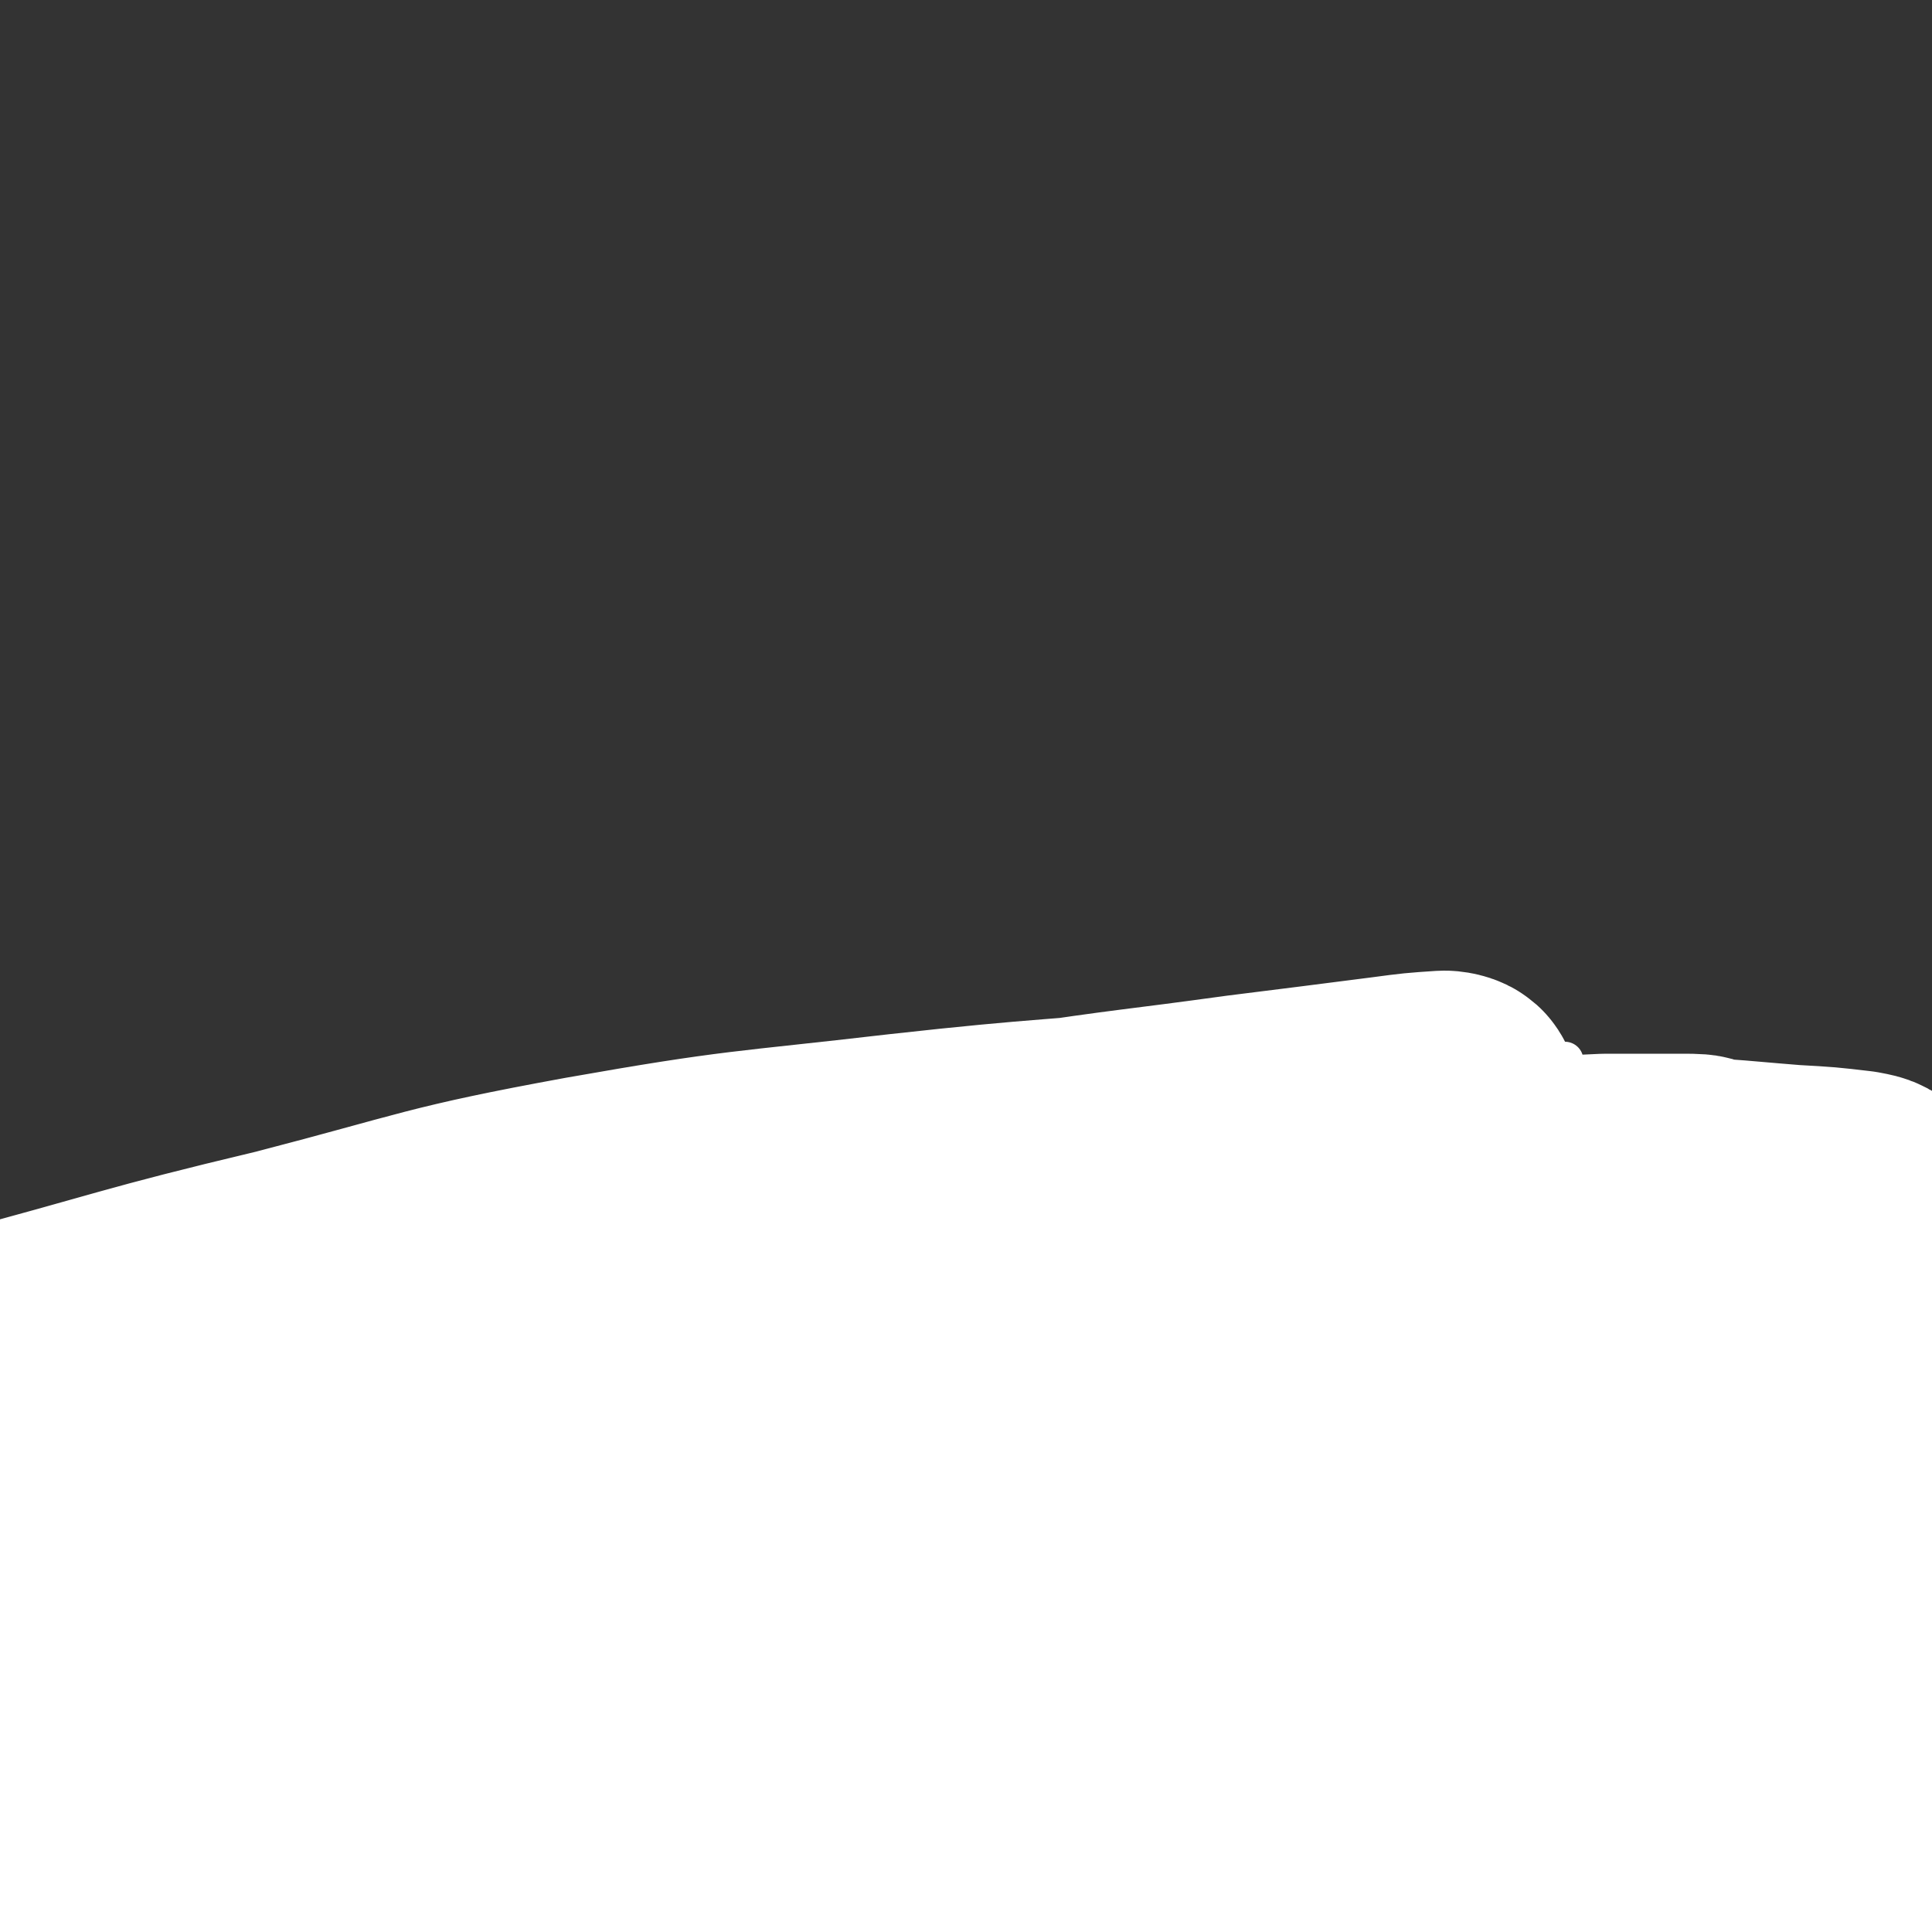 <svg viewBox='0 0 1046 1046' version='1.1' xmlns='http://www.w3.org/2000/svg' xmlns:xlink='http://www.w3.org/1999/xlink'><rect x="0" y="0" width="1046" height="1046" fill="#333333" stroke="none"/><g fill='none' stroke='#808282' stroke-width='20' stroke-linecap='round' stroke-linejoin='round'><path d='M98,872c0,0 -1,-1 -1,-1 1,0 2,0 2,0 1,0 1,-1 1,-1 1,-1 1,-1 2,-2 1,-2 1,-1 2,-3 3,-2 3,-2 6,-4 6,-7 6,-7 11,-15 5,-6 5,-6 9,-13 4,-6 4,-6 8,-12 4,-5 4,-6 7,-11 3,-4 3,-5 6,-8 2,-3 3,-2 5,-4 2,0 2,0 3,-1 '/><path d='M99,878c0,0 -1,0 -1,-1 0,0 0,0 0,0 0,-1 0,-1 0,-1 0,-1 0,-1 0,-2 0,-1 0,-1 0,-1 2,-4 1,-4 4,-8 3,-4 3,-4 7,-8 4,-6 5,-5 9,-10 5,-6 5,-6 10,-13 1,-1 1,-1 2,-3 '/><path d='M163,893c-1,-1 -1,-1 -1,-1 -1,-1 -1,0 -1,-1 0,-1 0,-1 0,-2 0,-1 0,-1 0,-3 2,-3 2,-4 4,-7 4,-8 4,-9 10,-16 5,-8 6,-7 12,-15 6,-8 5,-8 11,-16 6,-8 6,-8 12,-16 5,-7 5,-7 10,-13 1,-2 1,-2 2,-3 '/><path d='M155,875c0,-1 -1,-1 -1,-1 0,-1 1,-1 2,-1 0,-1 0,-1 0,-2 1,-2 1,-2 2,-3 1,-2 1,-2 2,-4 5,-6 5,-6 9,-11 5,-7 5,-7 10,-13 6,-6 6,-6 11,-12 5,-6 5,-6 9,-12 3,-5 3,-5 6,-10 1,-2 1,-2 1,-3 '/><path d='M146,881c0,-1 -1,-1 -1,-1 0,0 0,0 0,0 0,-1 0,-1 0,-1 0,-1 0,-1 0,-2 -1,-1 0,-1 0,-2 0,-2 0,-3 0,-5 1,-7 1,-7 3,-15 2,-8 2,-8 5,-16 2,-6 2,-6 5,-12 3,-5 3,-5 6,-10 3,-3 3,-3 5,-7 2,-4 2,-4 3,-8 1,-2 0,-2 1,-4 '/><path d='M226,895c0,0 -1,-1 -1,-1 0,0 0,0 0,0 0,0 0,0 -1,-1 0,0 0,0 0,0 1,-2 1,-2 1,-3 1,-2 1,-2 2,-4 3,-6 3,-6 6,-11 7,-12 7,-12 13,-23 5,-9 6,-8 11,-17 3,-7 3,-7 6,-13 1,-2 1,-2 2,-3 '/><path d='M281,908c0,0 0,-1 -1,-1 0,0 1,0 1,0 1,-2 1,-2 2,-3 0,-1 0,-1 1,-2 1,-2 1,-2 1,-4 2,-7 3,-7 4,-14 3,-16 3,-16 5,-32 1,-11 0,-11 -1,-23 -1,-10 -1,-10 -2,-20 -1,-6 -1,-6 -3,-13 -1,-4 -1,-4 -2,-7 -1,-1 -1,-1 -1,-2 '/><path d='M215,873c0,0 -1,0 -1,-1 -1,-1 -1,-1 -1,-2 -1,0 -1,0 -2,-1 0,-1 0,-1 -1,-2 -1,-1 -1,-1 -1,-2 0,-4 -1,-4 0,-8 1,-6 2,-6 5,-11 4,-7 4,-7 9,-14 4,-7 4,-7 7,-14 '/><path d='M64,856c0,0 -1,-1 -1,-1 1,-1 2,0 3,-1 1,-1 0,-2 1,-3 2,-3 2,-3 4,-5 6,-6 6,-6 12,-11 14,-13 15,-12 28,-25 11,-9 10,-10 21,-20 10,-9 10,-10 21,-19 11,-8 11,-8 22,-16 11,-7 11,-7 22,-14 9,-6 9,-7 18,-12 10,-6 10,-6 19,-10 8,-4 9,-3 17,-6 7,-2 7,-2 14,-4 5,-1 6,0 11,-2 5,-1 5,-1 10,-3 5,-1 5,-2 10,-3 5,-2 5,-1 11,-3 6,-1 6,-1 12,-3 6,-2 6,-2 12,-4 5,-2 5,-2 11,-5 5,-2 5,-2 10,-3 4,-2 4,-2 8,-3 '/><path d='M194,789c-1,0 -1,-1 -1,-1 0,0 0,1 0,1 3,-1 3,-1 6,-3 6,-3 6,-3 12,-7 16,-9 16,-9 32,-19 13,-8 13,-9 26,-17 13,-7 13,-7 27,-14 13,-7 13,-7 26,-13 9,-5 9,-5 18,-9 6,-3 6,-2 13,-5 2,-1 2,-1 4,-1 '/><path d='M205,782c0,0 -1,0 -1,-1 0,0 0,0 1,-1 0,-1 0,-1 1,-2 1,-2 1,-2 3,-3 2,-2 2,-2 4,-4 12,-8 12,-8 25,-15 17,-10 16,-11 34,-19 19,-9 20,-8 40,-16 16,-6 16,-6 32,-12 8,-3 8,-4 16,-6 3,-1 4,-2 7,-1 2,1 2,2 2,4 -1,3 -2,3 -4,6 '/><path d='M212,761c0,0 -1,-1 -1,-1 0,-1 1,-1 2,-2 0,0 0,0 0,-1 1,-1 1,-1 2,-2 2,-2 2,-2 4,-3 9,-6 9,-6 20,-11 15,-7 15,-7 31,-13 20,-9 20,-8 41,-16 20,-8 20,-10 40,-17 16,-6 17,-4 34,-8 12,-3 12,-3 24,-6 1,0 1,0 1,0 '/><path d='M218,802c-1,0 -2,-1 -1,-1 1,-1 1,-1 3,-3 2,-1 2,-1 5,-2 13,-8 13,-9 26,-16 19,-10 19,-10 38,-20 21,-10 21,-10 42,-19 23,-9 23,-8 46,-16 18,-7 18,-7 36,-13 12,-5 12,-5 25,-9 7,-3 8,-3 15,-4 4,0 4,0 8,1 1,0 0,1 1,1 '/><path d='M262,813c0,0 -1,0 -1,-1 0,0 0,0 1,-1 0,-1 0,-1 1,-2 2,-2 2,-2 5,-4 7,-5 7,-5 14,-9 18,-11 18,-11 36,-21 18,-11 18,-11 37,-21 0,0 0,0 1,-1 '/><path d='M622,722c-1,0 -1,-1 -1,-1 0,0 0,0 0,0 0,0 0,0 0,0 0,0 0,0 0,-1 0,0 0,0 0,-1 1,0 1,0 1,0 1,-1 1,-1 1,-1 1,0 1,0 2,0 2,-1 2,-1 5,-2 5,-2 5,-2 10,-4 5,-1 6,-1 11,-2 5,-1 5,-1 11,-2 5,-1 5,-1 10,-2 5,0 5,0 10,0 5,-1 5,-1 10,-1 6,0 6,0 12,-1 7,0 7,0 15,-1 7,-1 7,-1 13,-2 6,-1 6,0 11,-1 5,-1 5,-1 9,-3 4,-1 4,-1 8,-2 4,-1 4,-1 8,-2 3,-1 3,-1 6,-1 3,-1 3,0 7,0 3,0 3,0 6,0 3,0 3,0 7,1 4,0 4,0 8,1 3,0 3,1 6,1 3,0 3,0 6,1 2,0 2,0 5,0 3,1 3,1 6,2 3,0 3,0 5,1 3,0 3,0 6,0 4,1 4,1 7,1 5,1 5,2 10,3 6,1 6,1 12,2 5,1 5,1 11,2 4,1 4,1 9,2 4,1 4,1 8,2 3,0 3,0 7,0 4,1 4,1 7,1 6,1 6,0 11,1 7,1 7,1 14,3 6,1 6,1 12,3 6,2 6,2 11,4 5,3 6,3 10,6 6,4 6,5 11,9 5,4 5,3 10,7 5,4 5,4 10,8 5,5 5,5 9,10 4,5 4,5 8,10 4,4 4,4 8,9 8,11 8,11 16,22 '/><path d='M885,880c0,0 -1,-1 -1,-1 -1,0 -1,0 -2,1 -1,1 -1,1 -2,1 -2,1 -2,1 -4,1 -1,1 -1,1 -3,2 -1,0 -1,0 -2,1 -1,0 -1,0 -2,1 0,0 1,0 1,0 2,0 2,0 3,-1 9,-4 9,-4 18,-9 14,-6 14,-7 27,-12 15,-7 15,-6 30,-12 16,-6 16,-6 33,-12 12,-4 13,-4 25,-9 9,-3 9,-3 18,-7 8,-4 8,-4 15,-8 11,-6 11,-6 22,-11 '/><path d='M807,836c0,-1 -1,-1 -1,-1 1,0 1,0 3,1 1,0 1,0 2,0 1,1 1,1 3,1 2,1 2,1 5,1 8,3 8,2 16,5 9,3 9,4 18,7 6,3 6,3 13,6 6,2 6,1 11,5 3,2 3,3 6,6 3,4 2,5 5,9 1,2 1,2 2,4 '/><path d='M840,831c-1,0 -1,-1 -1,-1 0,0 0,-1 0,-1 0,0 0,0 0,0 1,0 1,0 2,0 2,1 2,1 3,2 3,1 3,1 6,2 9,3 9,3 18,7 8,3 8,3 16,6 5,2 5,2 10,5 3,1 3,1 6,3 2,0 2,0 3,2 0,1 0,2 -1,3 -1,2 -1,2 -3,3 -1,1 -1,1 -2,2 '/><path d='M874,821c-1,0 -1,-1 -1,-1 0,0 0,0 0,0 1,0 1,0 2,-1 1,0 1,0 2,0 1,1 1,1 3,1 3,1 3,1 5,1 9,2 9,2 18,3 7,2 7,2 15,3 4,1 4,2 9,3 4,1 4,0 9,1 4,1 4,2 7,3 2,1 2,1 3,2 1,0 1,0 2,1 '/><path d='M894,825c0,0 -1,-1 -1,-1 1,0 1,1 3,0 1,0 1,0 2,-1 2,-1 2,-1 4,-1 5,-1 5,-1 11,-2 11,0 11,-1 23,0 8,0 8,1 17,2 7,1 7,1 14,2 6,1 6,0 11,1 7,0 7,0 14,1 '/><path d='M951,810c-1,-1 -1,-2 -1,-1 0,0 0,1 0,1 0,0 0,0 0,0 1,-1 1,-1 3,-1 1,-1 1,-1 3,-1 3,-1 3,-1 6,-2 9,-2 10,-1 19,-3 9,-1 9,-1 18,-3 5,-1 5,0 11,-1 5,-1 5,-1 9,-2 5,0 5,-1 9,-1 '/><path d='M939,798c0,0 -1,-1 -1,-1 1,-1 2,0 4,0 1,0 1,0 3,-1 6,-1 6,-1 12,-2 11,-1 11,-2 23,-3 10,-1 10,0 19,-1 8,0 8,0 15,0 6,-1 6,0 12,0 7,-1 7,-1 14,-1 '/><path d='M959,786c-1,0 -2,0 -1,-1 0,0 1,0 3,-1 2,-1 2,-1 5,-2 4,-2 4,-2 8,-4 4,-2 4,-2 8,-3 8,-2 8,-2 16,-4 12,-2 12,-3 24,-3 4,0 5,1 9,3 5,5 4,6 8,12 2,2 2,2 4,5 '/><path d='M296,791c0,0 0,-1 -1,-1 -1,0 -1,0 -2,1 -2,0 -2,0 -3,0 -2,1 -2,1 -5,2 -5,2 -5,2 -10,4 -10,4 -10,4 -20,8 -7,2 -7,2 -13,4 -5,2 -5,2 -9,3 -3,1 -3,0 -5,0 -1,0 -2,0 -3,-1 -1,-1 -1,-1 0,-3 0,-2 0,-3 2,-5 4,-5 5,-4 10,-8 8,-7 8,-7 16,-13 9,-6 9,-6 18,-12 8,-6 9,-5 17,-11 6,-3 6,-3 11,-7 2,-2 4,-3 4,-5 0,-2 -3,-2 -5,-2 -6,0 -6,1 -11,2 -10,2 -10,2 -19,5 -10,2 -11,2 -21,5 -11,4 -11,5 -21,9 -11,4 -12,4 -23,8 -10,3 -10,3 -20,7 -8,3 -8,3 -15,6 -5,2 -5,3 -9,4 -2,1 -3,2 -4,2 -1,0 0,-1 1,-2 3,-2 3,-3 7,-5 6,-3 6,-3 12,-5 6,-3 6,-3 12,-6 6,-2 6,-1 12,-3 5,-1 5,0 9,-1 5,-1 5,-2 10,-3 4,-2 4,-2 9,-3 4,-1 4,-1 8,-2 4,-1 4,-1 7,-2 2,-1 2,-1 4,-3 1,-1 2,-1 1,-2 0,-1 -1,-1 -3,-1 -4,-1 -4,-1 -8,-1 -5,1 -5,1 -10,3 -7,2 -7,2 -13,5 -7,3 -7,3 -14,6 -8,4 -8,4 -15,9 -5,3 -5,3 -10,7 -3,2 -4,2 -6,5 0,1 0,2 1,2 2,1 3,0 5,-1 7,-3 7,-2 14,-5 9,-5 8,-5 17,-10 10,-5 10,-5 20,-10 10,-6 9,-6 19,-11 7,-4 7,-4 15,-7 4,-2 4,-2 8,-5 1,0 3,-1 2,-1 -1,1 -2,2 -5,4 -3,2 -3,2 -6,4 -5,4 -5,4 -10,8 -6,4 -6,4 -12,8 -5,5 -5,5 -10,10 -3,3 -3,3 -6,7 -2,2 -1,2 -3,4 0,0 -1,0 -1,0 2,-2 2,-3 4,-4 5,-3 5,-3 10,-6 7,-4 7,-4 14,-9 5,-4 5,-4 11,-8 3,-3 3,-3 7,-5 2,-2 4,-2 4,-2 -1,0 -3,1 -5,2 -3,2 -3,2 -6,5 -7,4 -7,4 -13,9 -8,7 -7,7 -15,13 -9,7 -9,6 -18,12 -8,6 -8,6 -16,12 -5,3 -5,3 -10,6 -2,1 -4,2 -4,1 0,-1 2,-3 5,-6 8,-8 9,-8 17,-16 15,-13 14,-13 29,-26 14,-13 15,-12 30,-25 10,-8 10,-8 19,-16 6,-5 5,-5 10,-10 3,-2 3,-1 5,-3 0,-1 0,-1 0,-1 -2,1 -3,1 -5,3 -6,4 -6,4 -12,9 -8,6 -8,6 -17,12 -9,8 -10,7 -19,15 -8,7 -8,7 -16,15 -7,7 -7,7 -13,14 -5,5 -6,5 -10,11 -3,3 -3,3 -6,7 0,1 -1,2 -1,2 2,-1 3,-1 5,-3 5,-4 5,-5 9,-10 5,-7 5,-7 9,-14 5,-6 5,-6 9,-12 3,-5 3,-5 4,-10 1,-3 1,-3 1,-6 0,-1 -1,-2 -2,-3 -2,-1 -2,-1 -4,-1 -4,1 -4,2 -8,3 -6,4 -6,4 -12,7 -7,4 -7,4 -14,8 -5,3 -5,3 -10,8 -2,2 -3,4 -2,5 0,1 2,0 4,0 '/></g>
<g fill='none' stroke='#FFFFFF' stroke-width='20' stroke-linecap='round' stroke-linejoin='round'><path d='M812,861c0,-1 -1,-1 -1,-1 0,-1 0,0 0,0 0,-2 0,-2 0,-4 -1,-1 -1,-1 -1,-3 -1,-7 -2,-7 -3,-13 -2,-15 -2,-15 -3,-31 -1,-14 -1,-14 -1,-28 1,-19 0,-19 2,-37 3,-24 3,-24 7,-47 4,-19 4,-19 8,-38 3,-16 3,-15 8,-30 3,-12 3,-12 7,-23 3,-9 3,-9 6,-17 2,-5 2,-5 4,-10 1,-2 2,-3 2,-5 1,0 -1,0 -2,0 '/><path d='M874,781c0,0 0,-1 -1,-1 -5,-1 -5,-1 -11,-1 -6,-1 -6,-1 -12,-1 -21,-2 -21,-3 -43,-3 -54,-1 -54,-2 -108,0 -43,3 -42,4 -85,9 -37,4 -38,3 -75,10 -32,6 -32,7 -65,14 -30,8 -30,6 -60,16 -25,8 -25,8 -48,20 -12,5 -11,6 -22,13 '/></g>
<g fill='none' stroke='#FFFFFF' stroke-width='135' stroke-linecap='round' stroke-linejoin='round'><path d='M940,1043c0,0 -1,0 -1,-1 0,-2 1,-2 1,-4 0,-2 0,-2 -1,-4 0,-1 0,-1 0,-2 '/><path d='M925,852c0,0 -1,-1 -1,-1 1,-3 2,-3 3,-6 1,-2 2,-3 1,-5 -2,-8 -2,-9 -7,-15 -12,-13 -12,-16 -28,-24 -19,-8 -21,-7 -43,-8 -35,-3 -35,-1 -70,-1 -41,1 -41,1 -82,4 -46,2 -46,3 -93,7 -50,4 -50,4 -99,8 -42,4 -42,4 -83,7 -23,2 -23,2 -45,4 -3,0 -10,1 -7,1 12,-1 18,-2 35,-4 48,-4 48,-3 95,-8 65,-6 65,-8 130,-12 69,-5 70,-4 139,-7 69,-2 69,-2 137,-4 60,-2 60,-2 119,-3 13,0 13,0 25,2 3,0 5,1 6,2 0,1 -2,1 -4,0 -34,-4 -34,-7 -68,-9 -78,-6 -78,-6 -156,-8 -87,-3 -87,-2 -175,-1 -84,0 -84,0 -168,4 -68,3 -68,4 -135,9 -38,3 -38,3 -77,8 -11,1 -19,2 -22,3 -1,1 7,2 14,1 43,-3 43,-3 86,-8 59,-6 59,-6 118,-13 69,-8 69,-8 138,-15 69,-7 69,-6 138,-13 57,-5 57,-6 113,-11 41,-4 41,-3 82,-6 14,-1 14,-1 29,-2 0,0 2,0 1,0 -19,-1 -20,-1 -41,-2 -60,-2 -60,-3 -120,-4 -69,0 -69,0 -138,1 -74,1 -74,0 -149,3 -71,3 -72,4 -143,10 -57,6 -57,6 -114,14 -33,5 -33,6 -65,11 -8,2 -18,4 -15,3 7,-1 18,-4 36,-7 64,-10 64,-10 128,-20 76,-12 76,-13 153,-24 84,-11 84,-12 169,-21 78,-10 78,-10 157,-17 63,-5 63,-4 126,-9 44,-3 44,-4 89,-6 5,-1 10,0 11,2 0,1 -5,2 -9,3 -44,1 -44,0 -88,-1 -77,-1 -77,-2 -155,-2 -84,0 -84,0 -169,2 -75,2 -75,1 -150,6 -53,4 -53,5 -107,11 -29,3 -29,4 -58,8 -6,1 -14,2 -12,2 2,0 10,-2 21,-3 48,-6 48,-6 97,-11 57,-7 57,-7 115,-13 62,-7 62,-7 124,-13 59,-5 59,-4 118,-8 43,-3 43,-3 87,-5 21,0 21,0 43,0 5,0 8,0 9,1 0,0 -3,1 -7,2 -20,0 -20,0 -40,0 -44,0 -44,-1 -89,0 -46,0 -46,0 -92,2 -45,1 -45,0 -90,2 -38,2 -38,3 -76,6 -26,3 -26,3 -52,7 -12,2 -12,2 -25,5 -2,0 -6,1 -4,1 6,1 10,0 19,0 46,-4 46,-5 91,-8 56,-4 56,-3 111,-6 60,-4 60,-5 120,-7 54,-3 54,-3 108,-3 37,0 37,1 75,4 18,1 18,1 35,3 5,1 7,1 9,4 1,1 0,4 -3,4 -15,4 -17,3 -34,4 -58,1 -58,0 -117,0 -72,1 -72,0 -145,2 -73,2 -73,1 -145,6 -66,4 -66,4 -131,11 -55,7 -55,7 -109,16 -39,7 -40,7 -79,16 -23,6 -23,6 -45,14 -7,2 -14,4 -12,6 2,1 9,1 19,0 54,-6 54,-7 108,-13 70,-8 70,-9 140,-16 77,-7 77,-8 154,-13 74,-5 74,-6 147,-8 61,-1 61,-1 121,1 39,2 39,0 77,6 15,2 17,3 29,11 3,2 5,7 1,8 -16,7 -19,6 -40,7 -76,6 -76,4 -153,7 -87,4 -87,2 -173,6 -89,4 -89,4 -177,10 -76,6 -76,6 -151,16 -52,6 -52,6 -103,16 -30,6 -30,7 -58,15 -10,3 -14,3 -20,8 -1,1 2,4 5,4 19,3 20,3 40,3 58,-1 58,-2 115,-6 71,-5 71,-7 141,-12 79,-5 79,-4 159,-7 77,-2 77,-2 155,-3 62,-1 62,-1 125,1 38,0 38,0 76,3 14,2 16,1 27,5 3,2 2,6 -1,7 -20,8 -22,8 -44,11 -60,7 -61,5 -121,8 -71,4 -71,2 -141,6 -78,4 -78,4 -156,9 -76,6 -76,5 -152,12 -60,5 -60,4 -121,12 -36,4 -36,5 -72,12 -12,3 -16,3 -24,7 -1,1 2,3 4,4 24,2 24,1 48,1 66,-2 66,-4 132,-7 77,-4 77,-5 153,-7 83,-4 83,-4 165,-5 80,0 80,0 160,2 64,3 64,2 128,8 67,6 69,5 134,16 4,0 6,4 4,6 -9,6 -12,8 -26,9 -48,7 -49,6 -98,7 -75,3 -76,1 -151,0 -82,0 -82,-1 -164,0 -77,1 -77,2 -153,5 -64,3 -64,3 -127,8 -39,3 -40,3 -79,9 -17,2 -17,3 -34,8 -2,1 -5,3 -3,4 6,3 10,3 21,3 48,2 48,1 97,2 67,1 67,1 134,2 77,1 77,0 153,3 76,2 76,3 152,7 66,4 66,2 133,8 55,6 56,5 110,15 23,4 25,4 44,13 3,1 1,4 0,7 -3,5 -3,6 -9,7 -22,4 -23,3 -47,3 -56,0 -56,-1 -113,-2 -72,0 -72,1 -145,1 -70,0 -70,-1 -140,0 -66,1 -67,1 -133,4 -55,2 -55,3 -111,7 -39,2 -39,2 -78,6 -16,1 -17,1 -33,4 -1,0 -4,2 -2,3 15,2 18,1 36,2 68,2 68,1 135,3 78,2 78,3 156,6 81,2 81,1 163,5 79,5 79,5 158,12 81,8 81,9 162,18 0,0 0,0 0,0 '/><path d='M632,964c0,0 0,-1 -1,-1 -2,-1 -3,0 -6,-1 -6,-1 -6,-2 -13,-3 -13,-2 -13,-3 -27,-4 -60,-3 -60,-5 -121,-4 -62,2 -63,3 -124,11 -51,7 -51,8 -101,19 -43,9 -43,8 -85,21 -32,9 -32,11 -63,23 -17,6 -18,6 -35,14 -4,2 -8,4 -8,4 0,1 4,-2 8,-3 25,-8 25,-8 51,-15 60,-16 60,-17 122,-30 63,-15 64,-14 128,-26 67,-13 67,-13 135,-25 60,-12 60,-11 121,-23 42,-7 42,-7 84,-15 18,-4 18,-4 35,-8 1,-1 3,-1 2,-1 -14,0 -16,0 -33,1 -59,4 -59,5 -118,9 -68,6 -68,5 -137,11 -70,6 -70,6 -141,14 -64,7 -64,7 -128,16 -43,6 -42,8 -85,14 -19,3 -20,5 -38,4 -3,0 -7,-3 -5,-5 5,-7 8,-9 18,-13 36,-17 37,-15 75,-29 48,-16 48,-16 97,-31 53,-16 54,-16 108,-31 52,-14 52,-13 105,-27 40,-11 40,-11 80,-23 21,-6 21,-6 42,-14 4,-2 9,-4 7,-5 -3,-2 -9,-1 -18,-1 -44,-1 -44,-1 -89,0 -58,2 -58,2 -116,6 -61,4 -61,5 -122,11 -54,6 -54,5 -109,12 -29,4 -29,6 -59,9 -9,1 -13,2 -19,-1 -2,-2 0,-7 3,-9 23,-13 25,-13 51,-22 59,-21 60,-19 121,-37 55,-17 56,-16 111,-32 56,-16 55,-17 111,-33 47,-14 47,-14 94,-28 32,-9 33,-7 65,-16 13,-4 13,-6 27,-10 1,0 5,0 3,0 -8,1 -11,1 -22,3 -46,4 -47,4 -93,9 -58,7 -58,7 -117,15 -59,8 -59,8 -118,17 -53,7 -53,7 -106,16 -38,7 -38,9 -76,17 -18,4 -18,5 -36,8 -4,0 -8,1 -9,0 0,-2 3,-4 7,-5 28,-10 29,-11 58,-18 72,-17 72,-17 145,-31 74,-14 74,-13 148,-25 70,-11 70,-11 140,-21 59,-9 59,-8 117,-16 40,-5 40,-5 79,-10 15,-2 15,-2 30,-3 2,0 6,1 5,2 -8,2 -12,3 -24,5 -55,7 -56,6 -111,12 -82,8 -82,6 -163,15 -86,10 -86,8 -171,23 -82,15 -82,18 -163,39 -84,20 -83,22 -166,44 -3,1 -3,1 -6,2 '/><path d='M423,822c-1,0 -1,-1 -1,-1 -2,-1 -2,-1 -4,-1 -4,-2 -4,-2 -8,-3 -11,-2 -11,-3 -21,-3 -61,0 -62,-4 -121,3 -70,9 -70,11 -138,28 -59,14 -59,16 -117,33 -15,5 -15,6 -30,11 '/></g>
</svg>